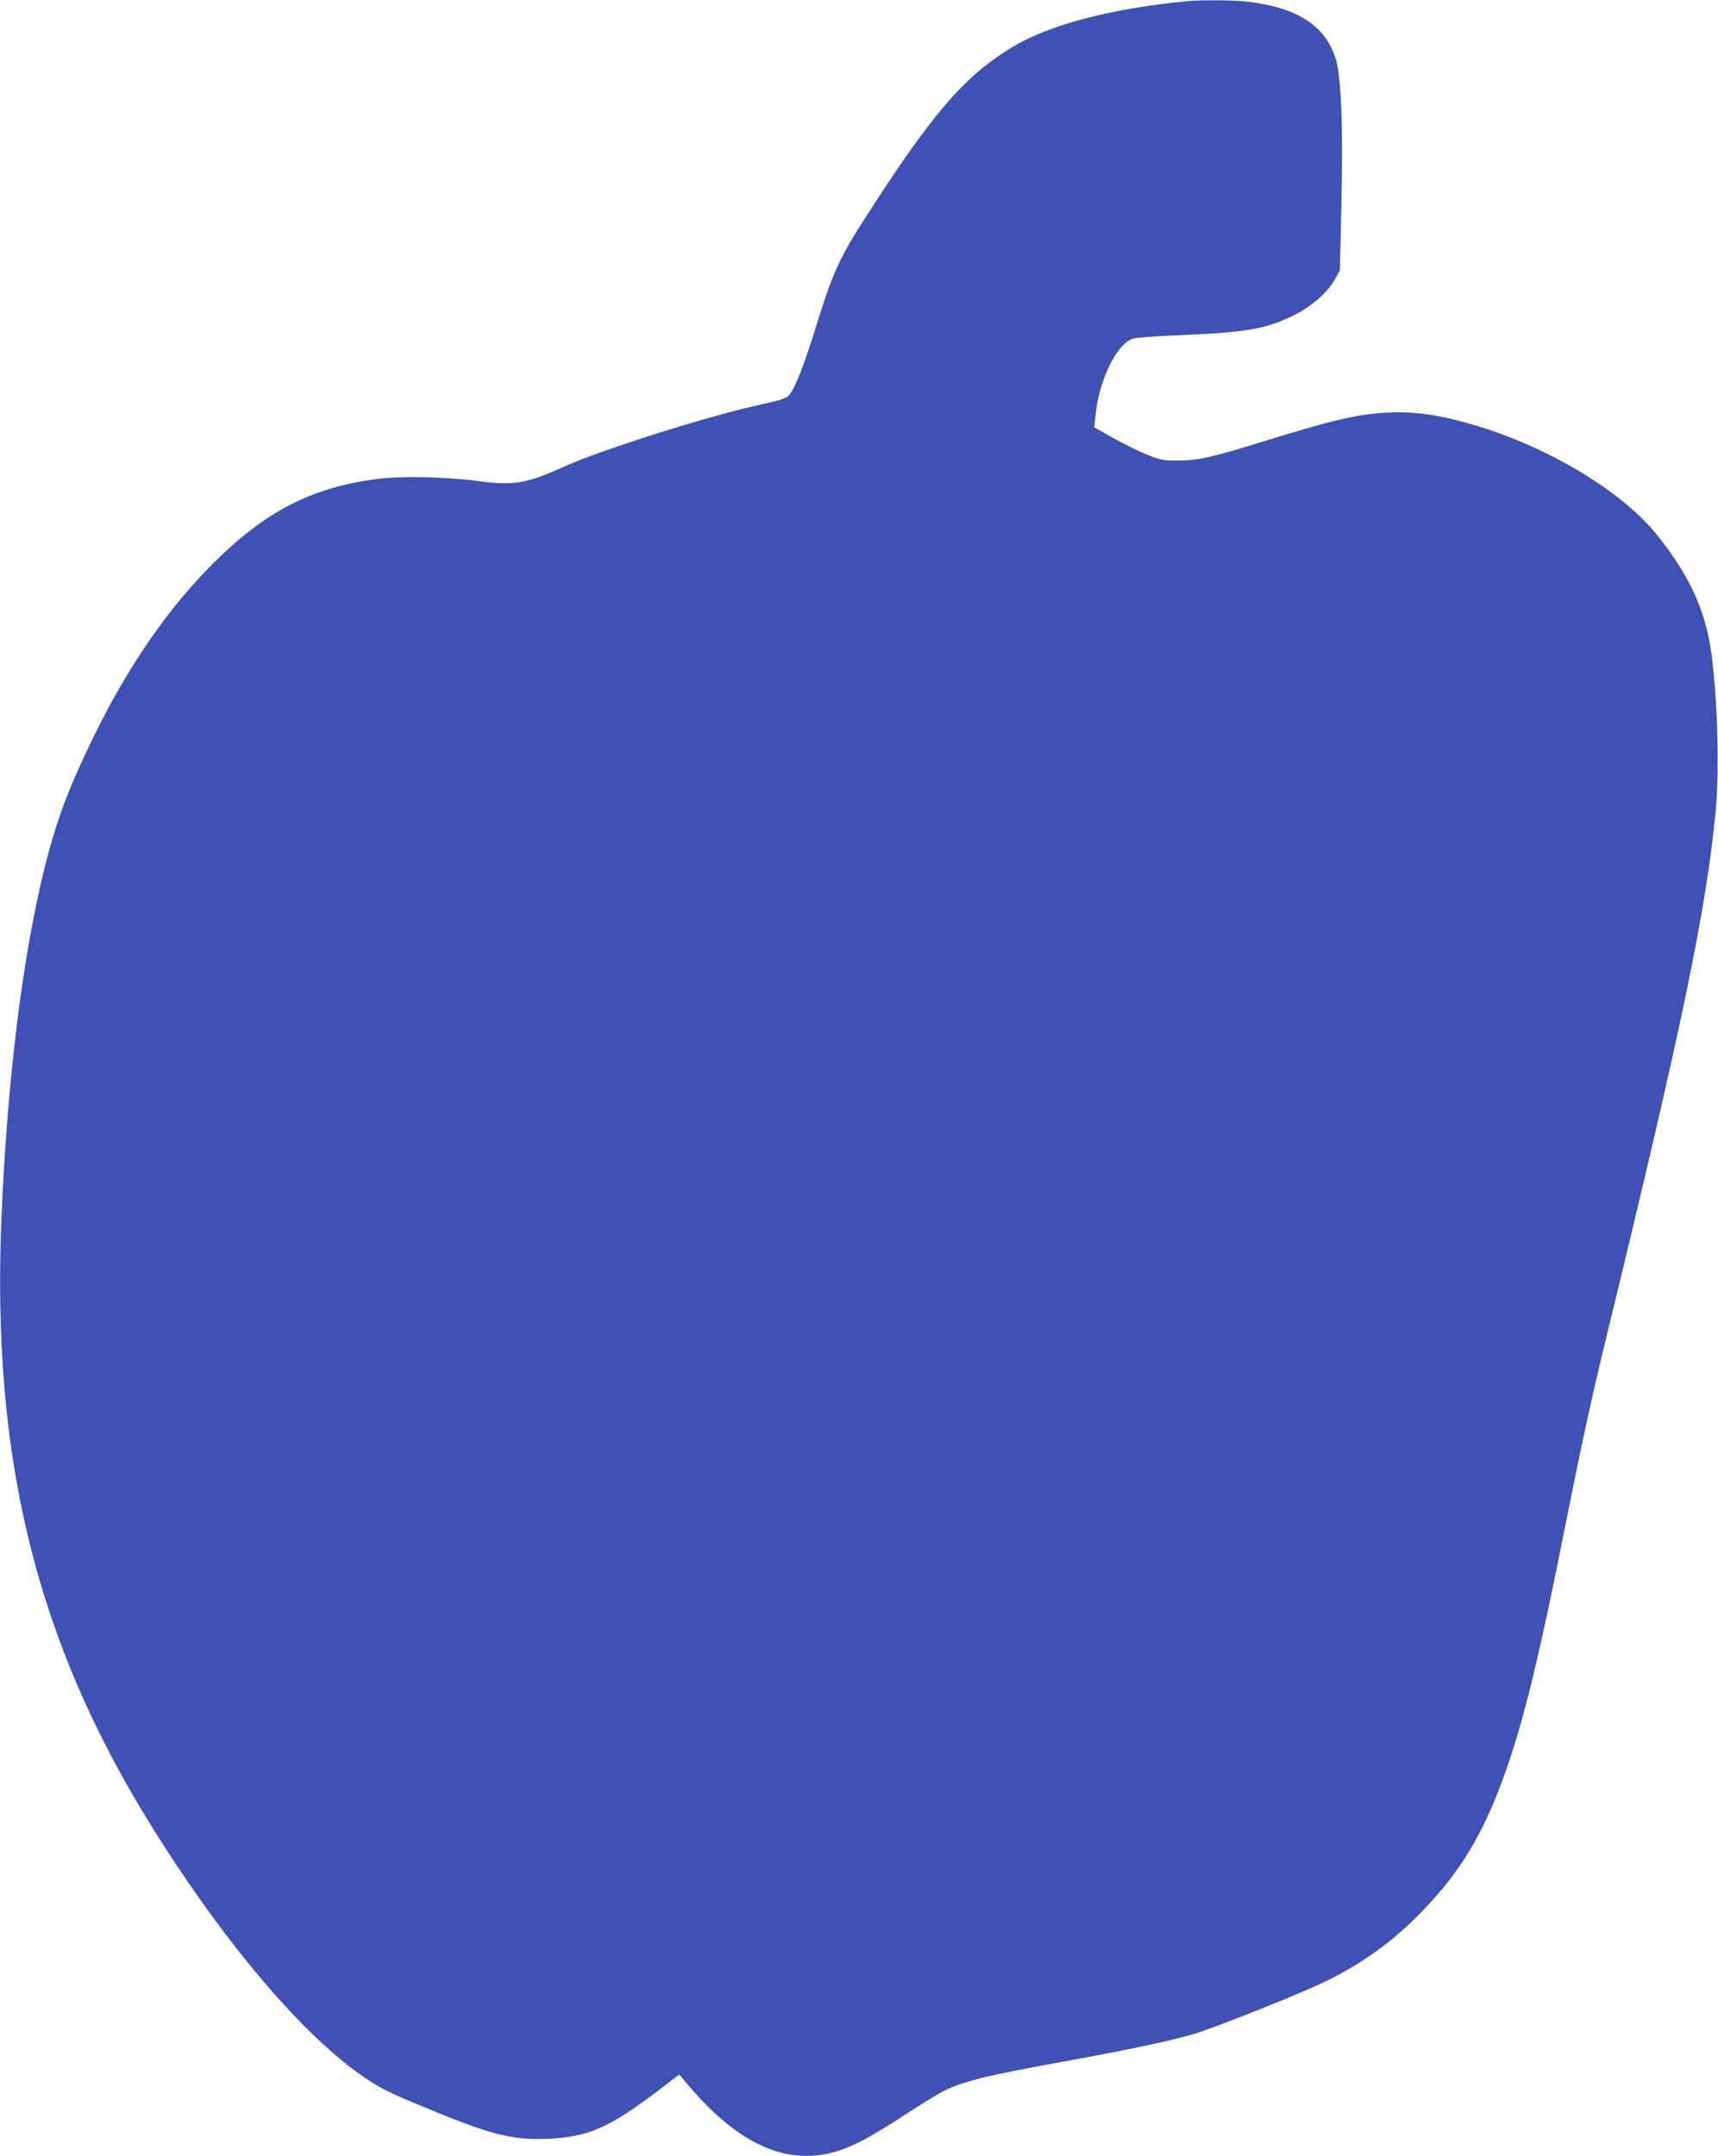 <?xml version="1.0" standalone="no"?>
<!DOCTYPE svg PUBLIC "-//W3C//DTD SVG 20010904//EN"
 "http://www.w3.org/TR/2001/REC-SVG-20010904/DTD/svg10.dtd">
<svg version="1.0" xmlns="http://www.w3.org/2000/svg"
 width="1020pt" height="1280pt" viewBox="0 0 1020 1280"
 preserveAspectRatio="xMidYMid meet">
<g transform="translate(0,1280) scale(0.1,-0.1)"
fill="#3f51b5" stroke="none">
<path d="M7060 12794 c-452 -42 -826 -139 -1047 -272 -292 -176 -484 -401
-904 -1059 -118 -185 -171 -302 -244 -538 -89 -289 -141 -425 -181 -472 -15
-17 -51 -29 -164 -54 -304 -65 -944 -267 -1168 -368 -232 -104 -299 -115 -522
-86 -190 25 -455 30 -596 11 -386 -51 -661 -193 -969 -501 -266 -265 -501
-605 -705 -1020 -152 -311 -223 -499 -294 -781 -132 -530 -222 -1258 -257
-2074 -61 -1441 207 -2527 898 -3633 428 -686 900 -1241 1263 -1484 99 -66
139 -86 373 -182 368 -153 503 -187 707 -178 241 10 367 65 664 291 l119 91
46 -55 c283 -337 553 -472 831 -416 117 24 234 82 451 224 101 66 207 131 236
146 122 61 249 92 708 176 383 69 648 125 785 166 119 36 531 199 725 286 225
101 421 235 590 403 228 225 367 438 488 745 133 340 229 718 407 1615 96 483
154 746 250 1140 439 1804 580 2485 636 3068 27 281 6 802 -41 1032 -45 215
-137 397 -309 612 -199 246 -606 497 -1026 632 -212 67 -358 94 -515 93 -191
-1 -347 -34 -760 -162 -341 -106 -421 -124 -540 -124 -91 0 -107 3 -185 35
-47 19 -136 63 -199 98 l-114 64 7 67 c19 212 127 432 224 460 21 6 143 15
272 20 395 16 512 36 675 115 107 51 207 138 250 216 l30 54 9 390 c11 453 -1
762 -33 864 -62 198 -224 304 -521 341 -78 9 -266 11 -350 4z"/>
</g>
</svg>
